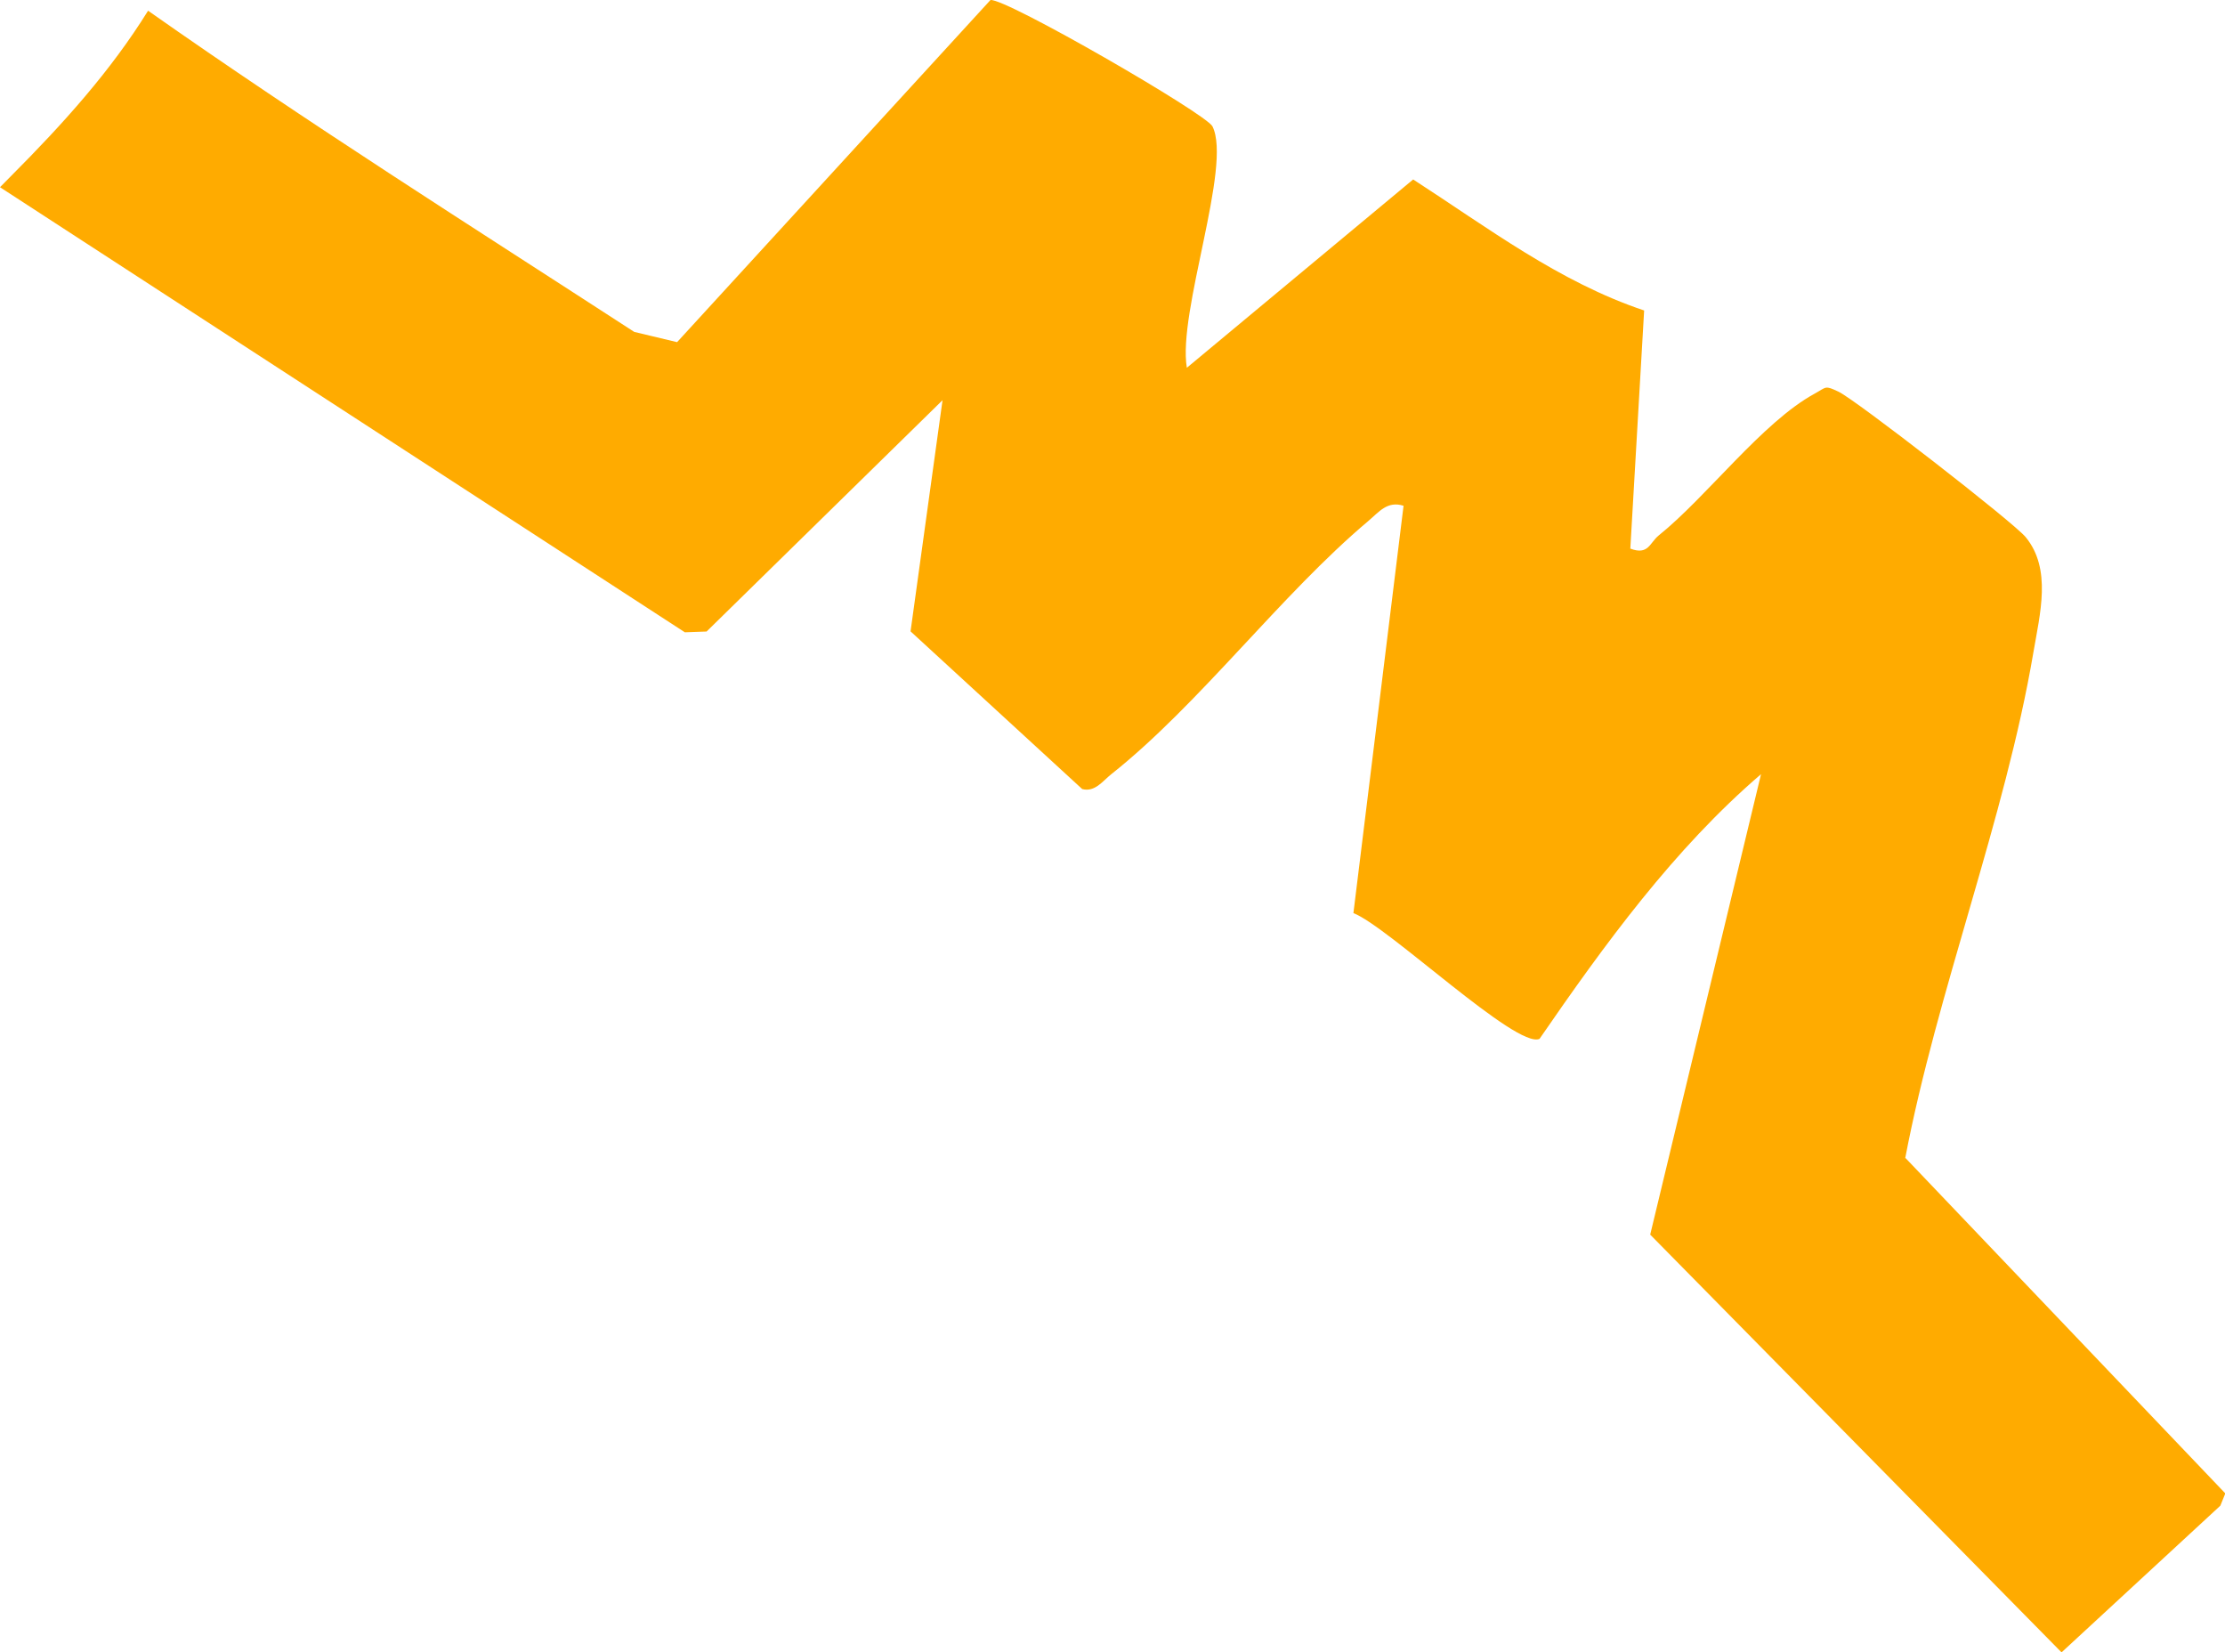 <?xml version="1.0" encoding="UTF-8"?>
<svg id="_レイヤー_2" data-name="レイヤー 2" xmlns="http://www.w3.org/2000/svg" viewBox="0 0 143.34 106.44">
  <defs>
    <style>
      .cls-1 {
        fill: #ffab00;
      }
    </style>
  </defs>
  <g id="_背景デザイン" data-name="背景デザイン">
    <path class="cls-1" d="M122.74,74.6c2.04-10.71,6.44-21.89,8.25-32.54.43-2.53,1.2-5.4-.49-7.46-.8-.97-10.97-8.86-12.06-9.37-.89-.42-.76-.3-1.54.13-3.36,1.83-6.94,6.64-10.04,9.13-.59.48-.66,1.29-1.83.85l.89-15.34c-5.49-1.84-10.08-5.34-14.88-8.44l-14.58,12.13c-.61-3.58,2.93-13,1.65-15.55C77.7,7.33,64.83-.11,63.81,0l-20.19,22.04-2.76-.66C30.35,14.56,19.78,7.89,9.54.69,7.12,4.59,4.06,7.98.72,11.33c-.24.24-.48.49-.72.73l44.12,28.67,1.4-.05,15.2-14.9-2.06,14.89,11.06,10.16c.82.21,1.32-.52,1.86-.95,5.66-4.48,10.93-11.57,16.56-16.31.71-.6,1.23-1.32,2.28-.99l-3.23,26.24c2.21.84,10.51,8.77,11.99,8.1,4.17-6.06,8.67-12.25,14.27-17.05l-7.14,29.66,26.5,26.91,10.23-9.45.32-.79-20.59-21.59Z"/>
  </g>
</svg>